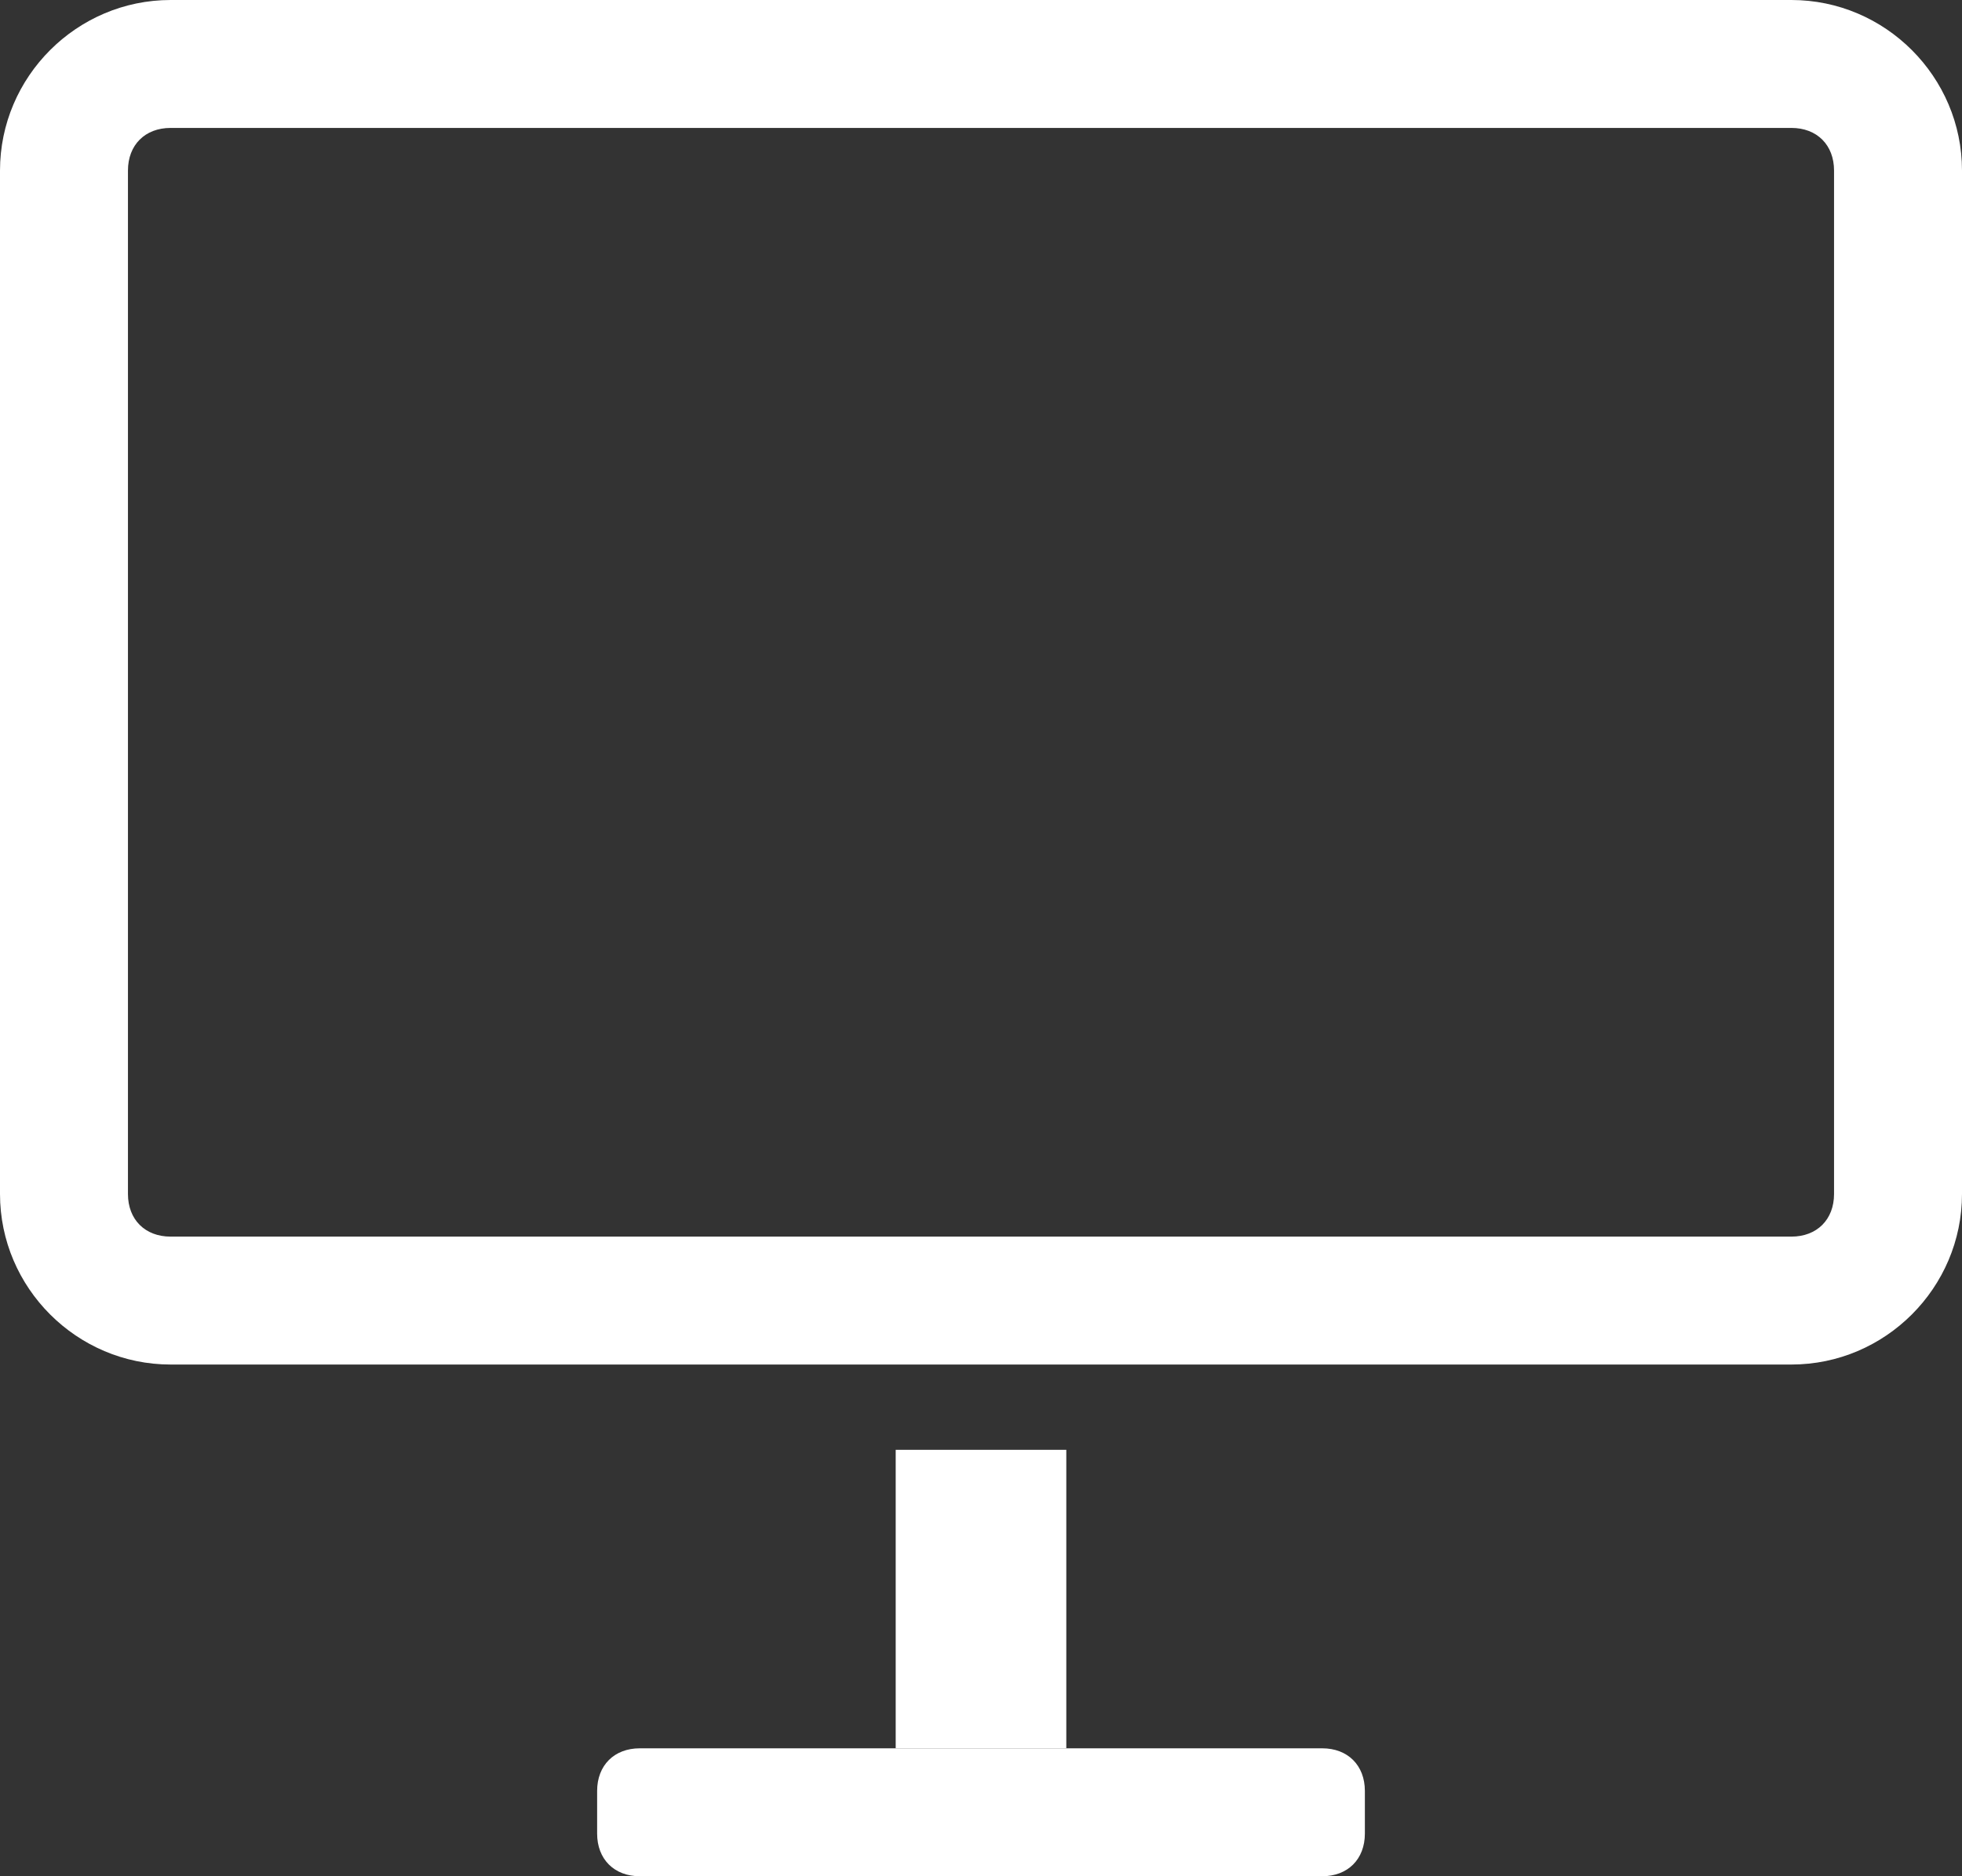 <?xml version="1.0" encoding="utf-8"?>
<!-- Generator: Adobe Illustrator 21.1.0, SVG Export Plug-In . SVG Version: 6.00 Build 0)  -->
<svg version="1.1" id="Layer_1" xmlns="http://www.w3.org/2000/svg" xmlns:xlink="http://www.w3.org/1999/xlink" x="0px" y="0px"
	 viewBox="0 0 46 44" style="enable-background:new 0 0 46 44;" xml:space="preserve">
<rect x="0" y="0" width="46" height="44" fill="#333333" stroke="none"/>
<style type="text/css">
	.st0{fill:#FFFFFF;}
</style>
<g>
	<g>
		<path class="st0" d="M42,3c0.6,0,1,0.4,1,1v24c0,0.6-0.4,1-1,1H4c-0.6,0-1-0.4-1-1V4c0-0.6,0.4-1,1-1H42 M42,0H4C1.8,0,0,1.8,0,4
			v24c0,2.2,1.8,4,4,4h38c2.2,0,4-1.8,4-4V4C46,1.8,44.2,0,42,0L42,0z"/>
	</g>
	<rect x="21" y="34" class="st0" width="4" height="7"/>
	<path class="st0" d="M31,44H15c-0.6,0-1-0.4-1-1v-1c0-0.6,0.4-1,1-1h16c0.6,0,1,0.4,1,1v1C32,43.6,31.6,44,31,44z"/>
</g>
</svg>
